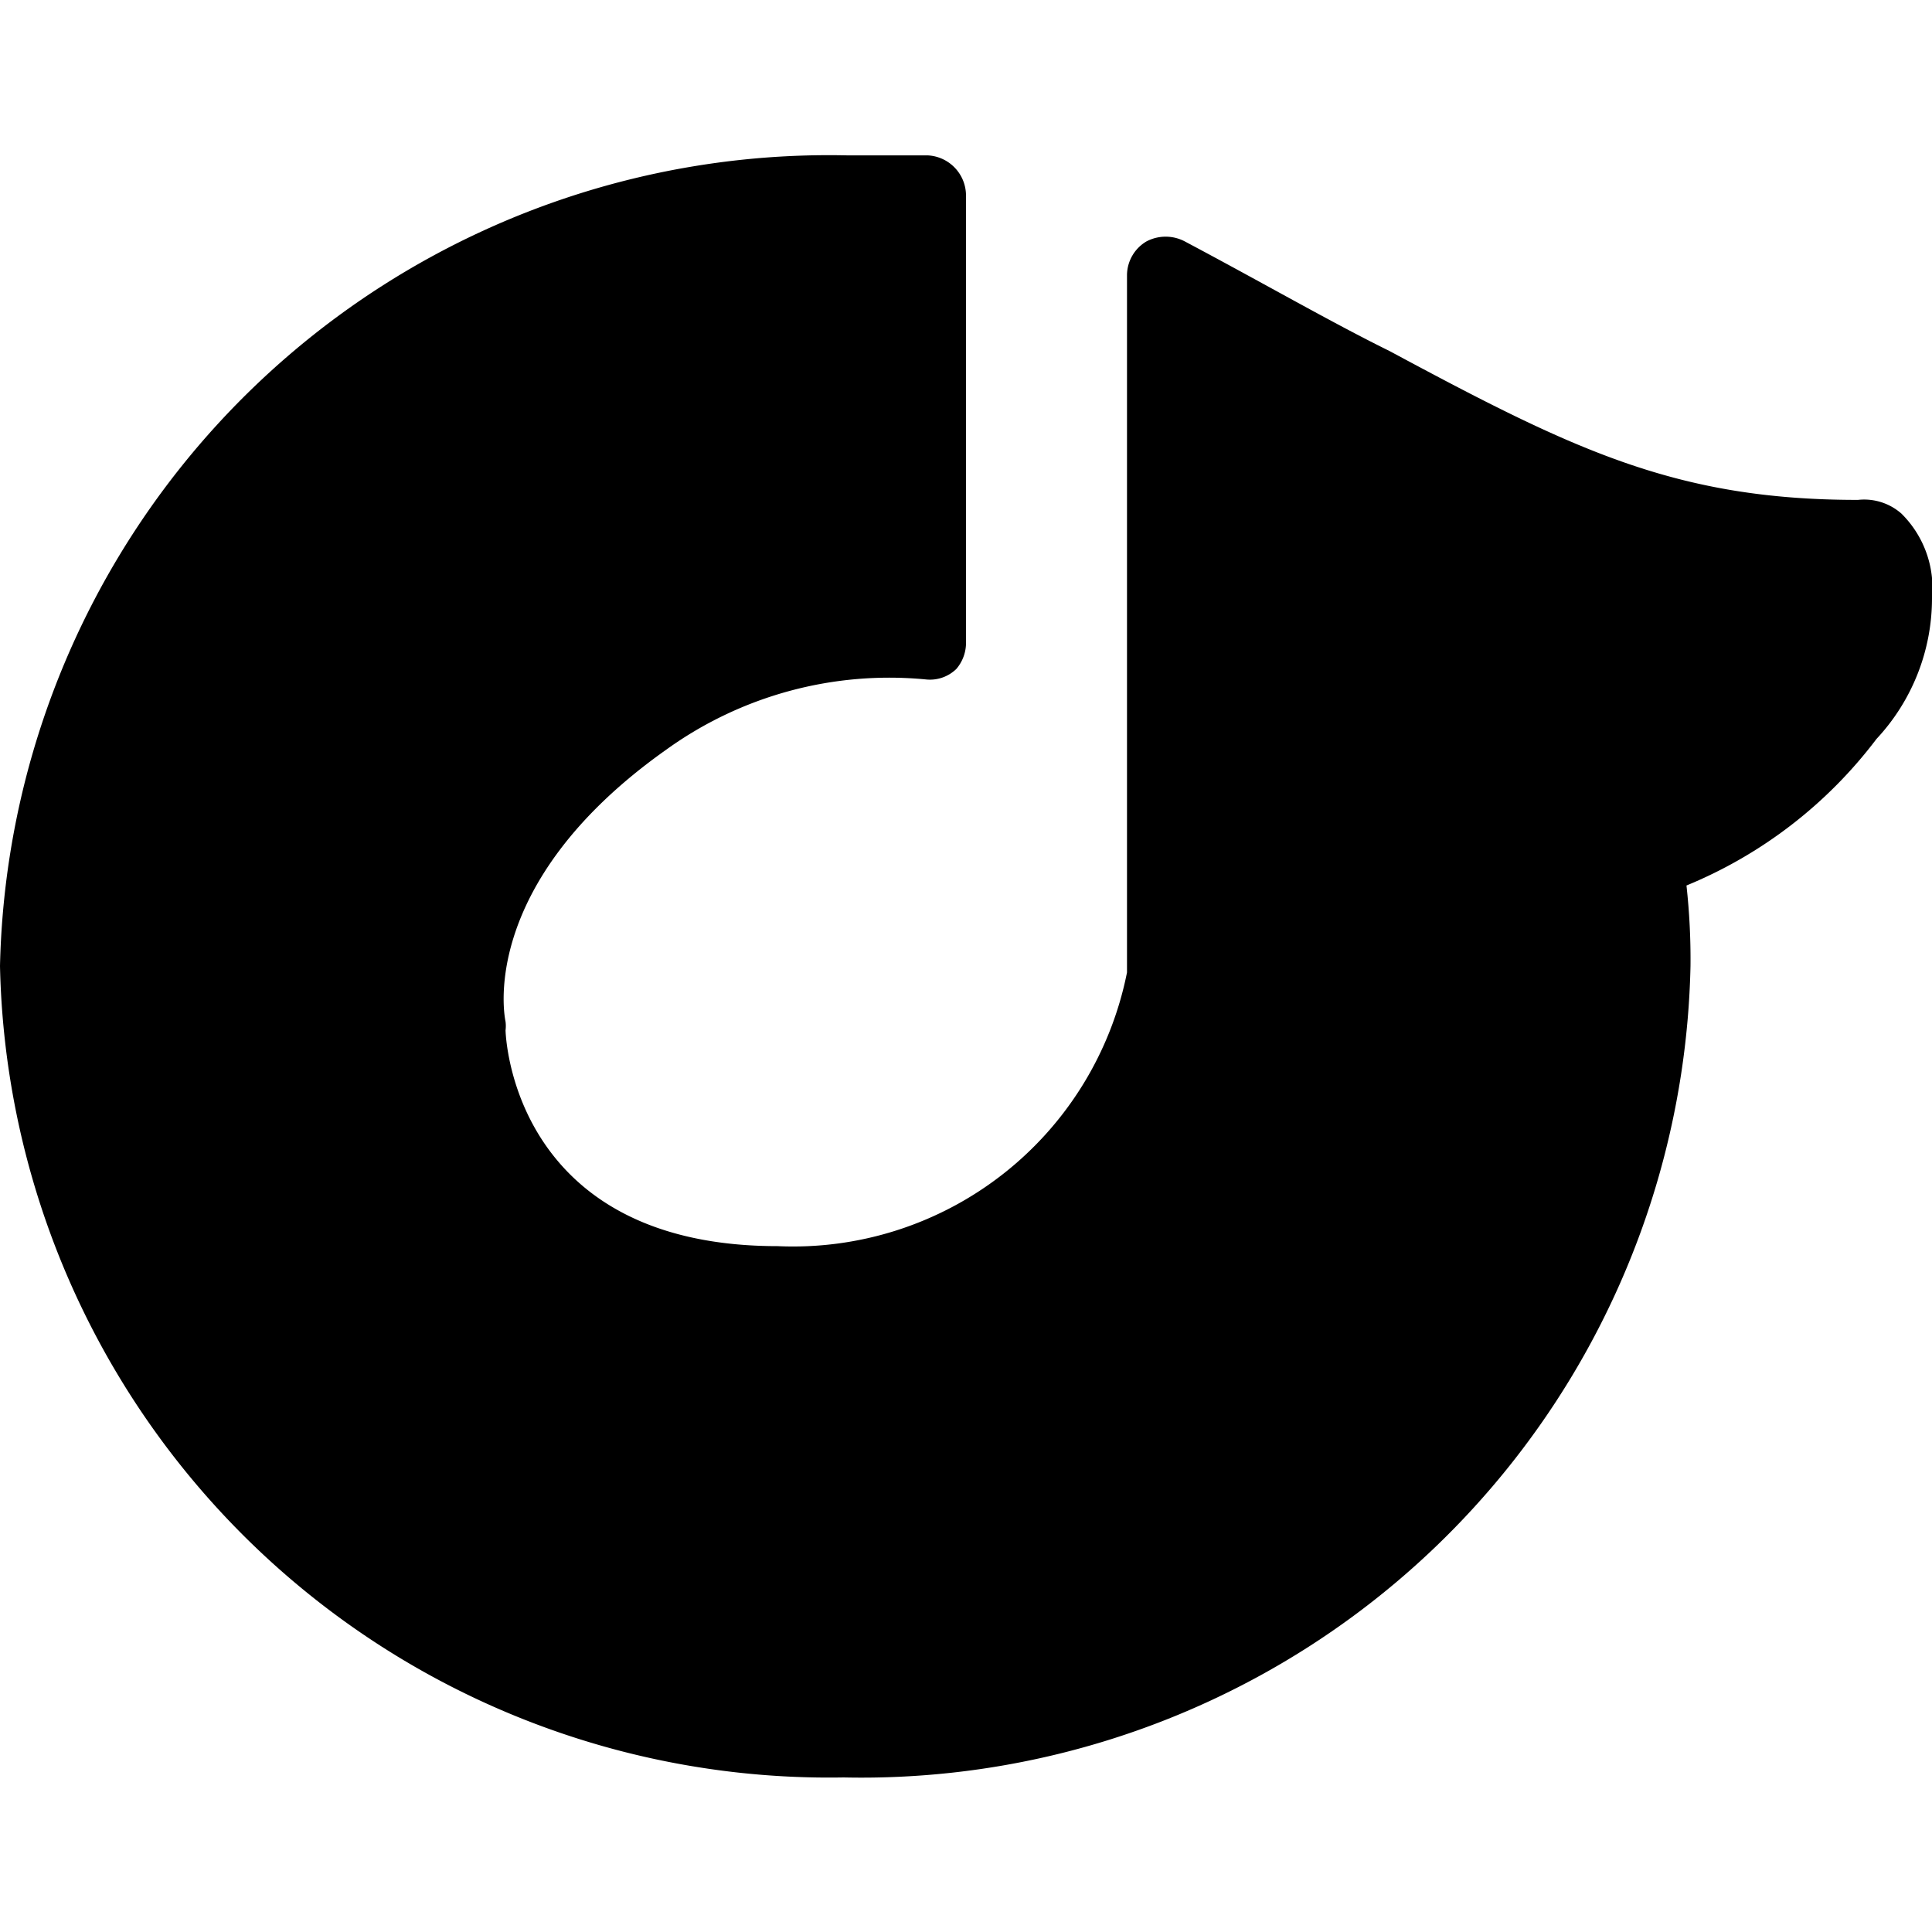 <svg xmlns="http://www.w3.org/2000/svg" viewBox="0 0 24 24"><path d="M23.62 6.38a0.7 0.7 0 0 0 -0.54 -0.17c-2.26 0 -3.53 -0.62 -5.82 -1.85C16.53 4 15.7 3.52 14.72 3a0.51 0.51 0 0 0 -0.48 0 0.49 0.49 0 0 0 -0.24 0.42v8.66a4.23 4.23 0 0 1 -4.34 3.4c-3.16 0 -3.37 -2.41 -3.38 -2.68a0.43 0.43 0 0 0 0 -0.11s-0.39 -1.69 2 -3.38a4.74 4.74 0 0 1 3.22 -0.87 0.47 0.47 0 0 0 0.38 -0.13A0.5 0.5 0 0 0 12 8V2.43a0.5 0.5 0 0 0 -0.48 -0.5h-1A10.3 10.3 0 0 0 0 12a10.3 10.3 0 0 0 10.48 10.08A10.3 10.3 0 0 0 21 12a8.37 8.37 0 0 0 -0.05 -1 5.65 5.65 0 0 0 2.36 -1.82A2.56 2.56 0 0 0 24 7.43a1.3 1.3 0 0 0 -0.38 -1.05Z" fill="#000000" stroke-width="1"></path></svg>